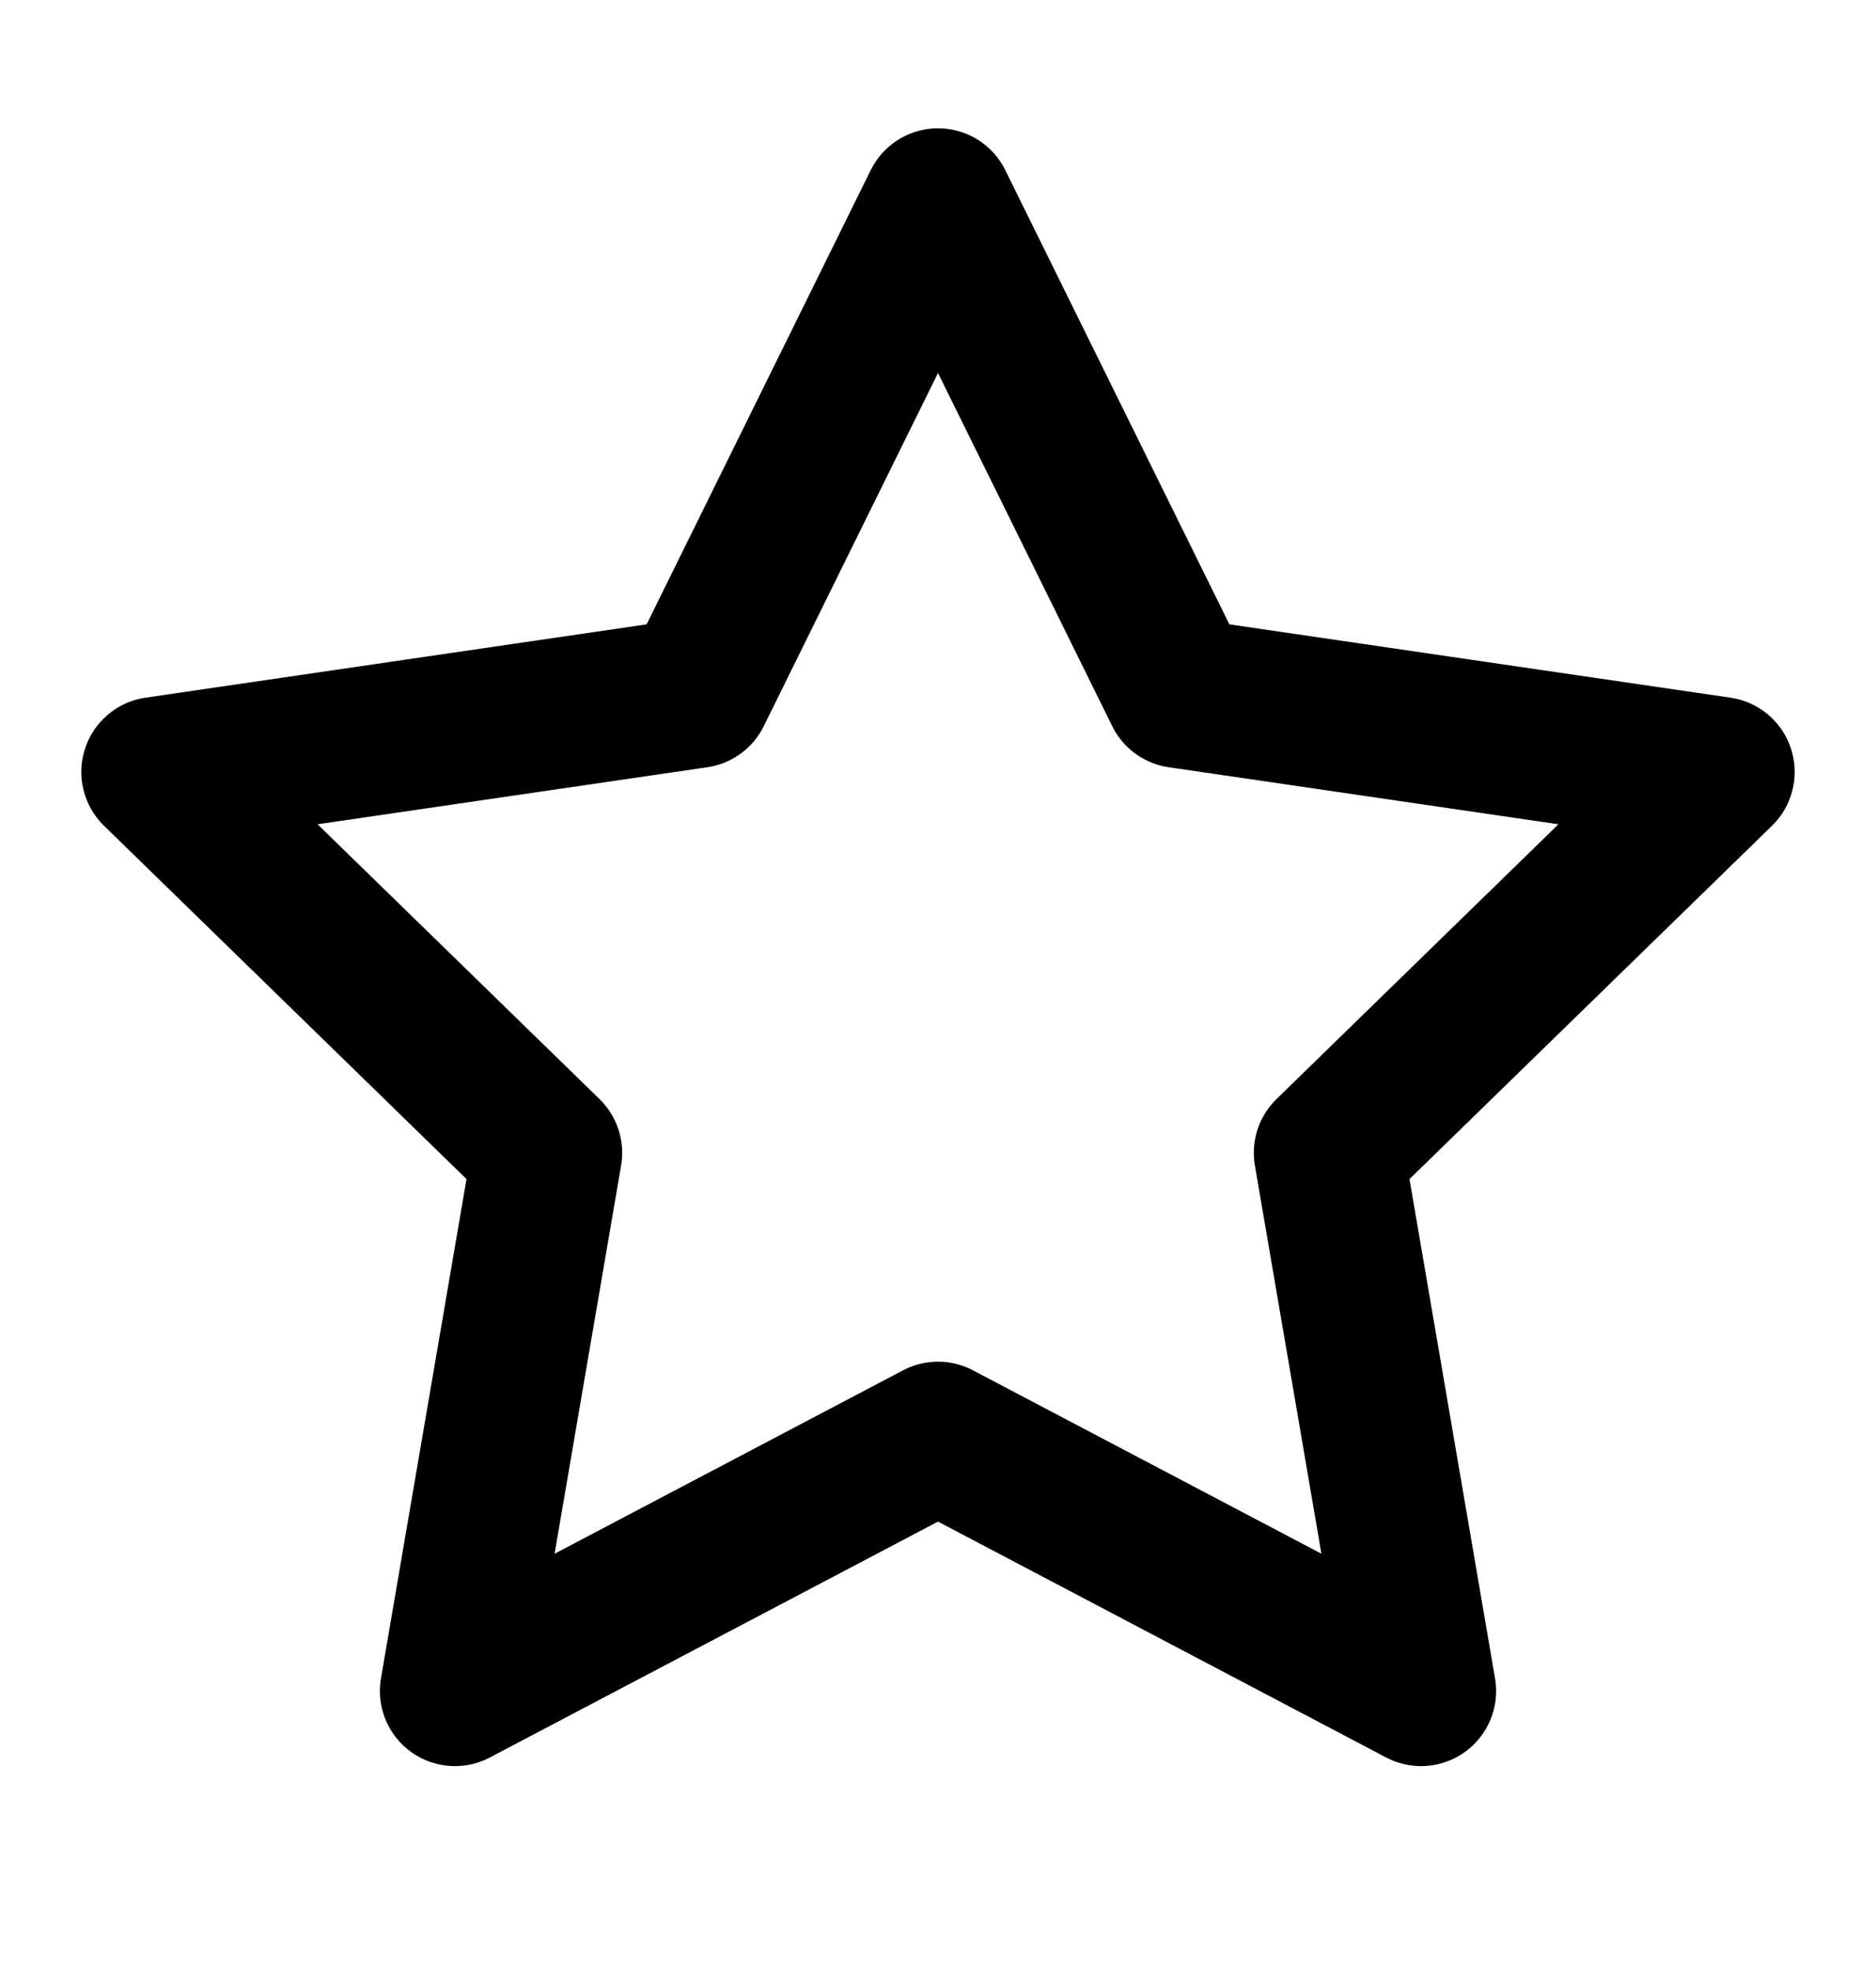 <?xml version="1.0" encoding="UTF-8"?> <svg xmlns="http://www.w3.org/2000/svg" width="20" height="21" viewBox="0 0 20 21" fill="none"><g id="Frame"><path id="Vector" d="M10 2.167L12.575 7.383L18.333 8.225L14.167 12.283L15.15 18.017L10 15.308L4.85 18.017L5.833 12.283L1.667 8.225L7.425 7.383L10 2.167Z" stroke="black" stroke-width="1.6" stroke-linecap="round" stroke-linejoin="round"></path></g></svg> 